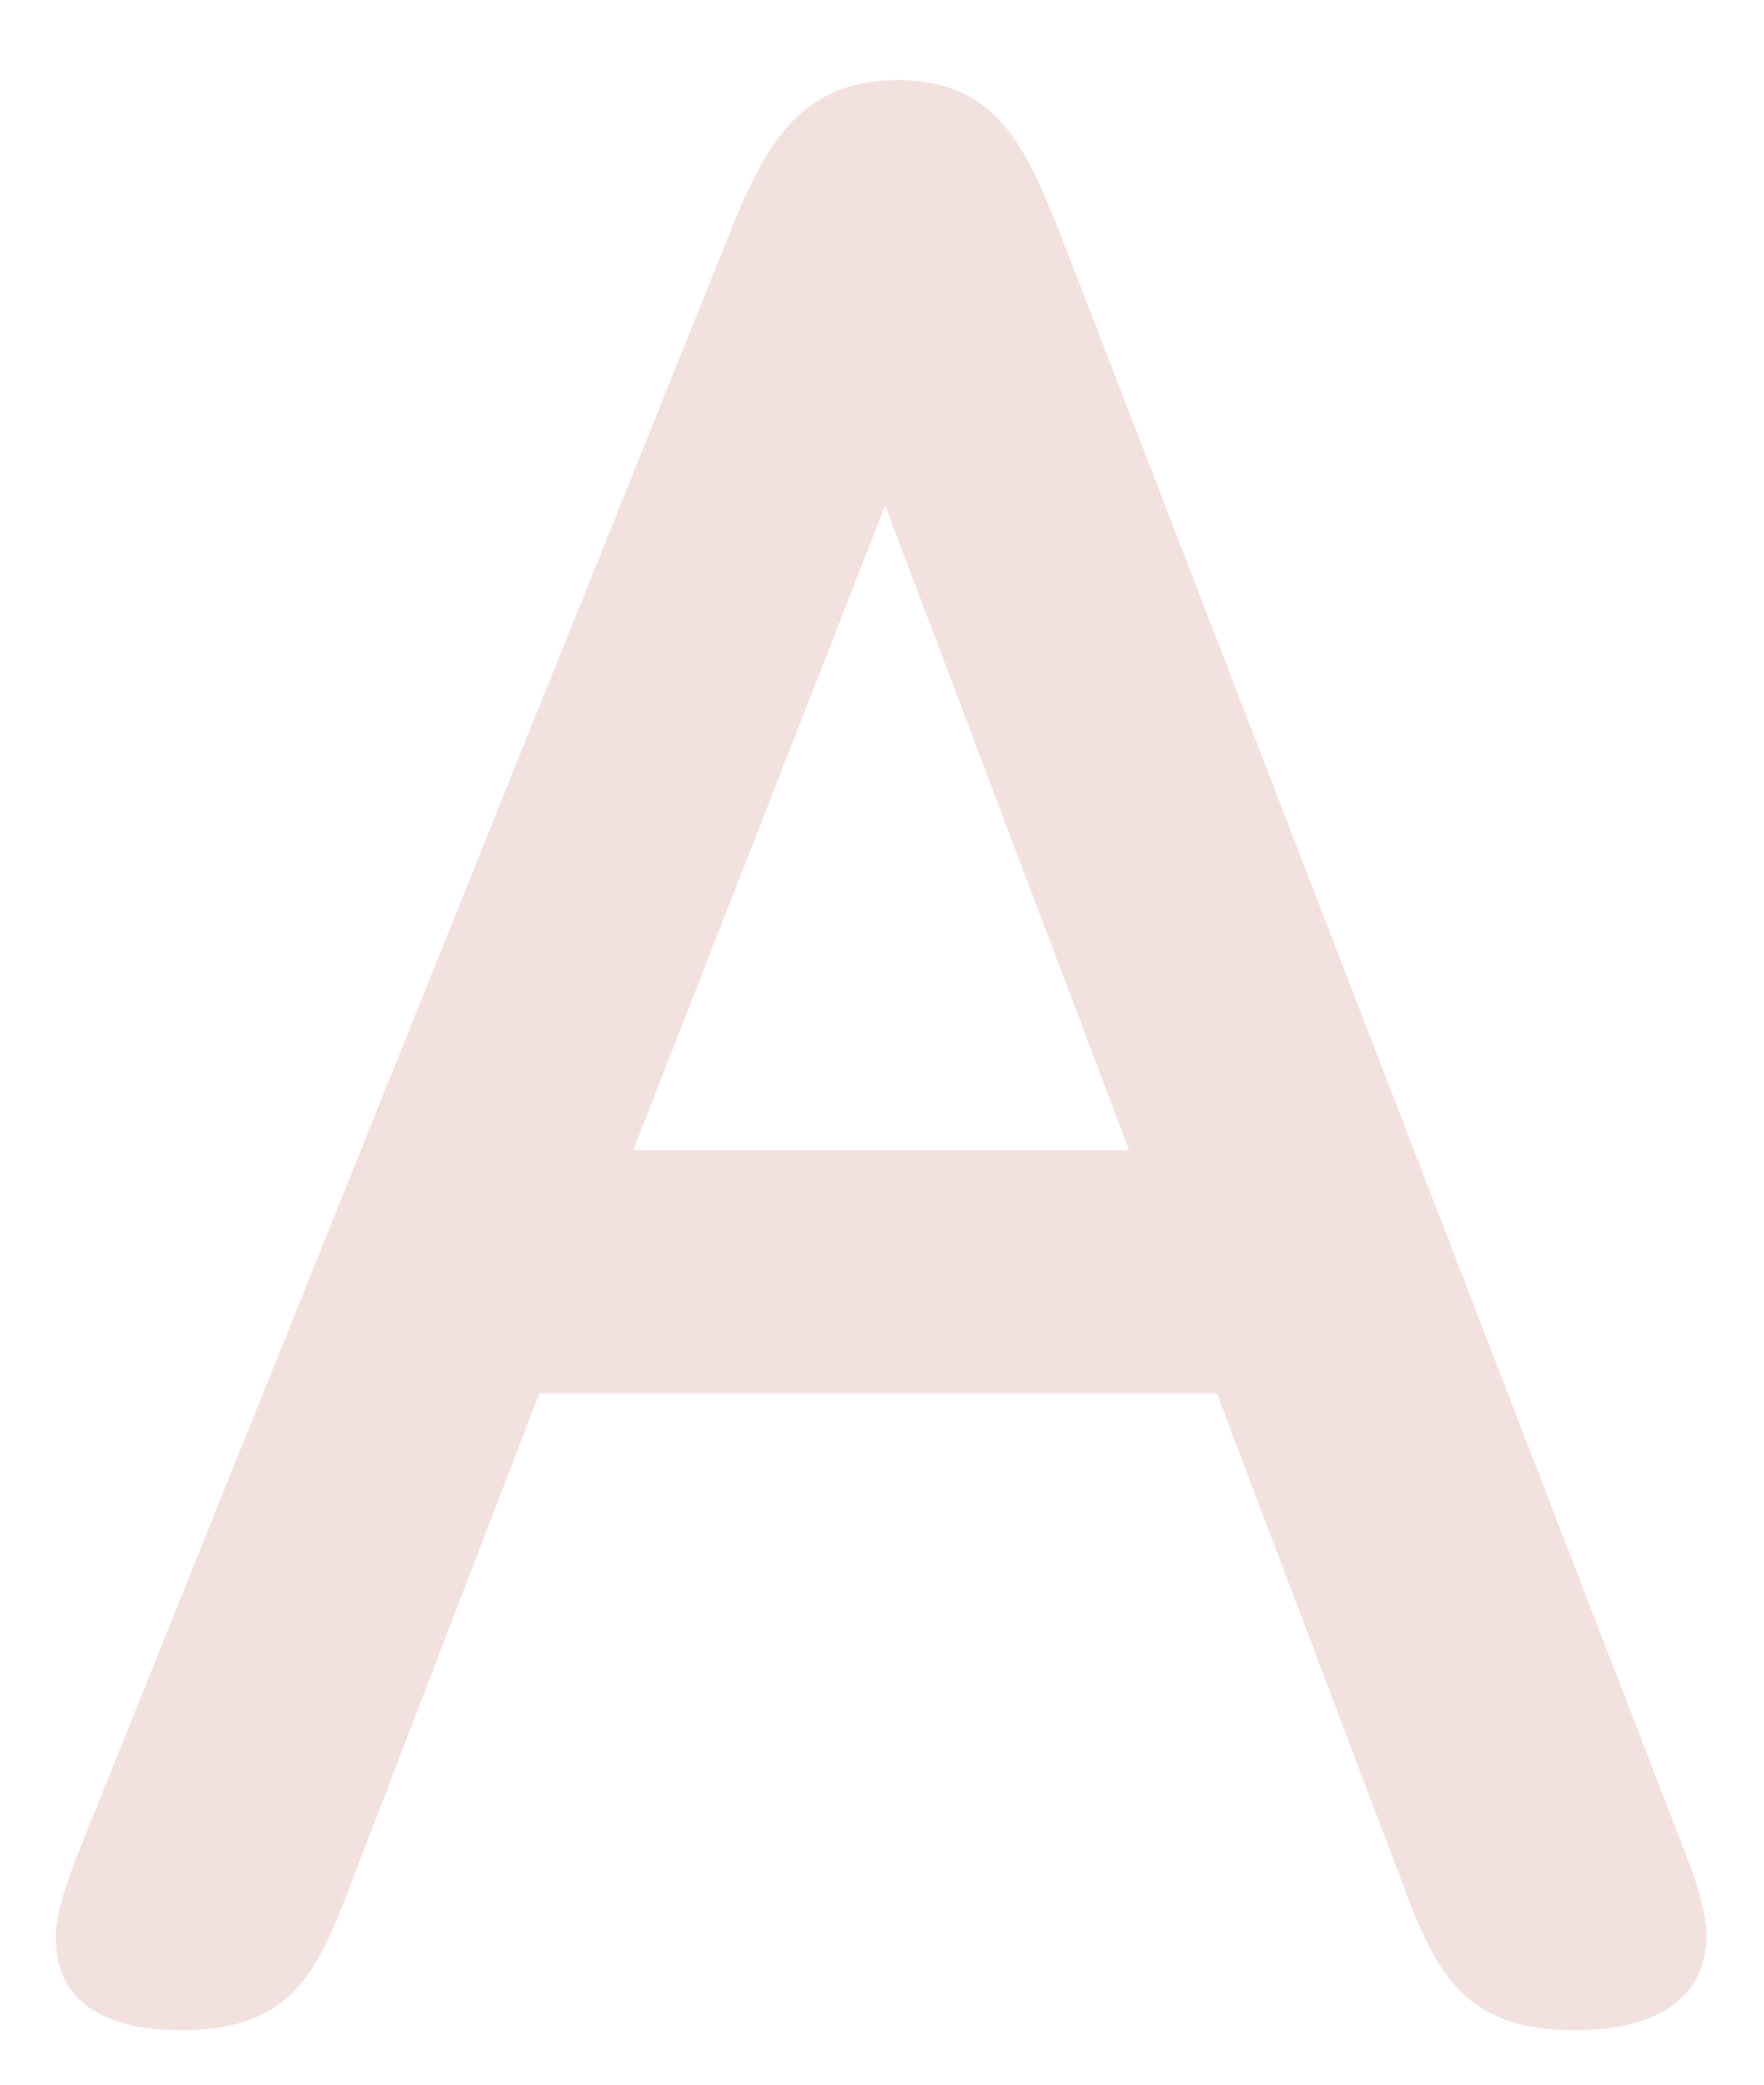 <?xml version="1.0" encoding="UTF-8" standalone="no"?><svg width='22' height='26' viewBox='0 0 22 26' fill='none' xmlns='http://www.w3.org/2000/svg'>
<path d='M15.287 17.222H6.619L4.154 23.64C3.791 24.547 3.5 25.165 2.267 25.165C1.251 25.165 0.852 24.766 0.852 24.185C0.852 23.932 0.925 23.677 1.105 23.205L9.23 3.004C9.665 1.915 10.064 1.154 11.19 1.154C12.315 1.154 12.641 1.878 13.076 2.968L20.873 23.169C21.019 23.531 21.126 23.893 21.126 24.148C21.126 24.766 20.655 25.165 19.638 25.165C18.515 25.165 18.114 24.693 17.715 23.64L15.284 17.222H15.287ZM7.669 14.501H14.307L11.042 5.87L7.669 14.501Z' fill='#F3E1E0' stroke='#F3E1E0' stroke-width='0.312' stroke-miterlimit='10'/>
</svg>
